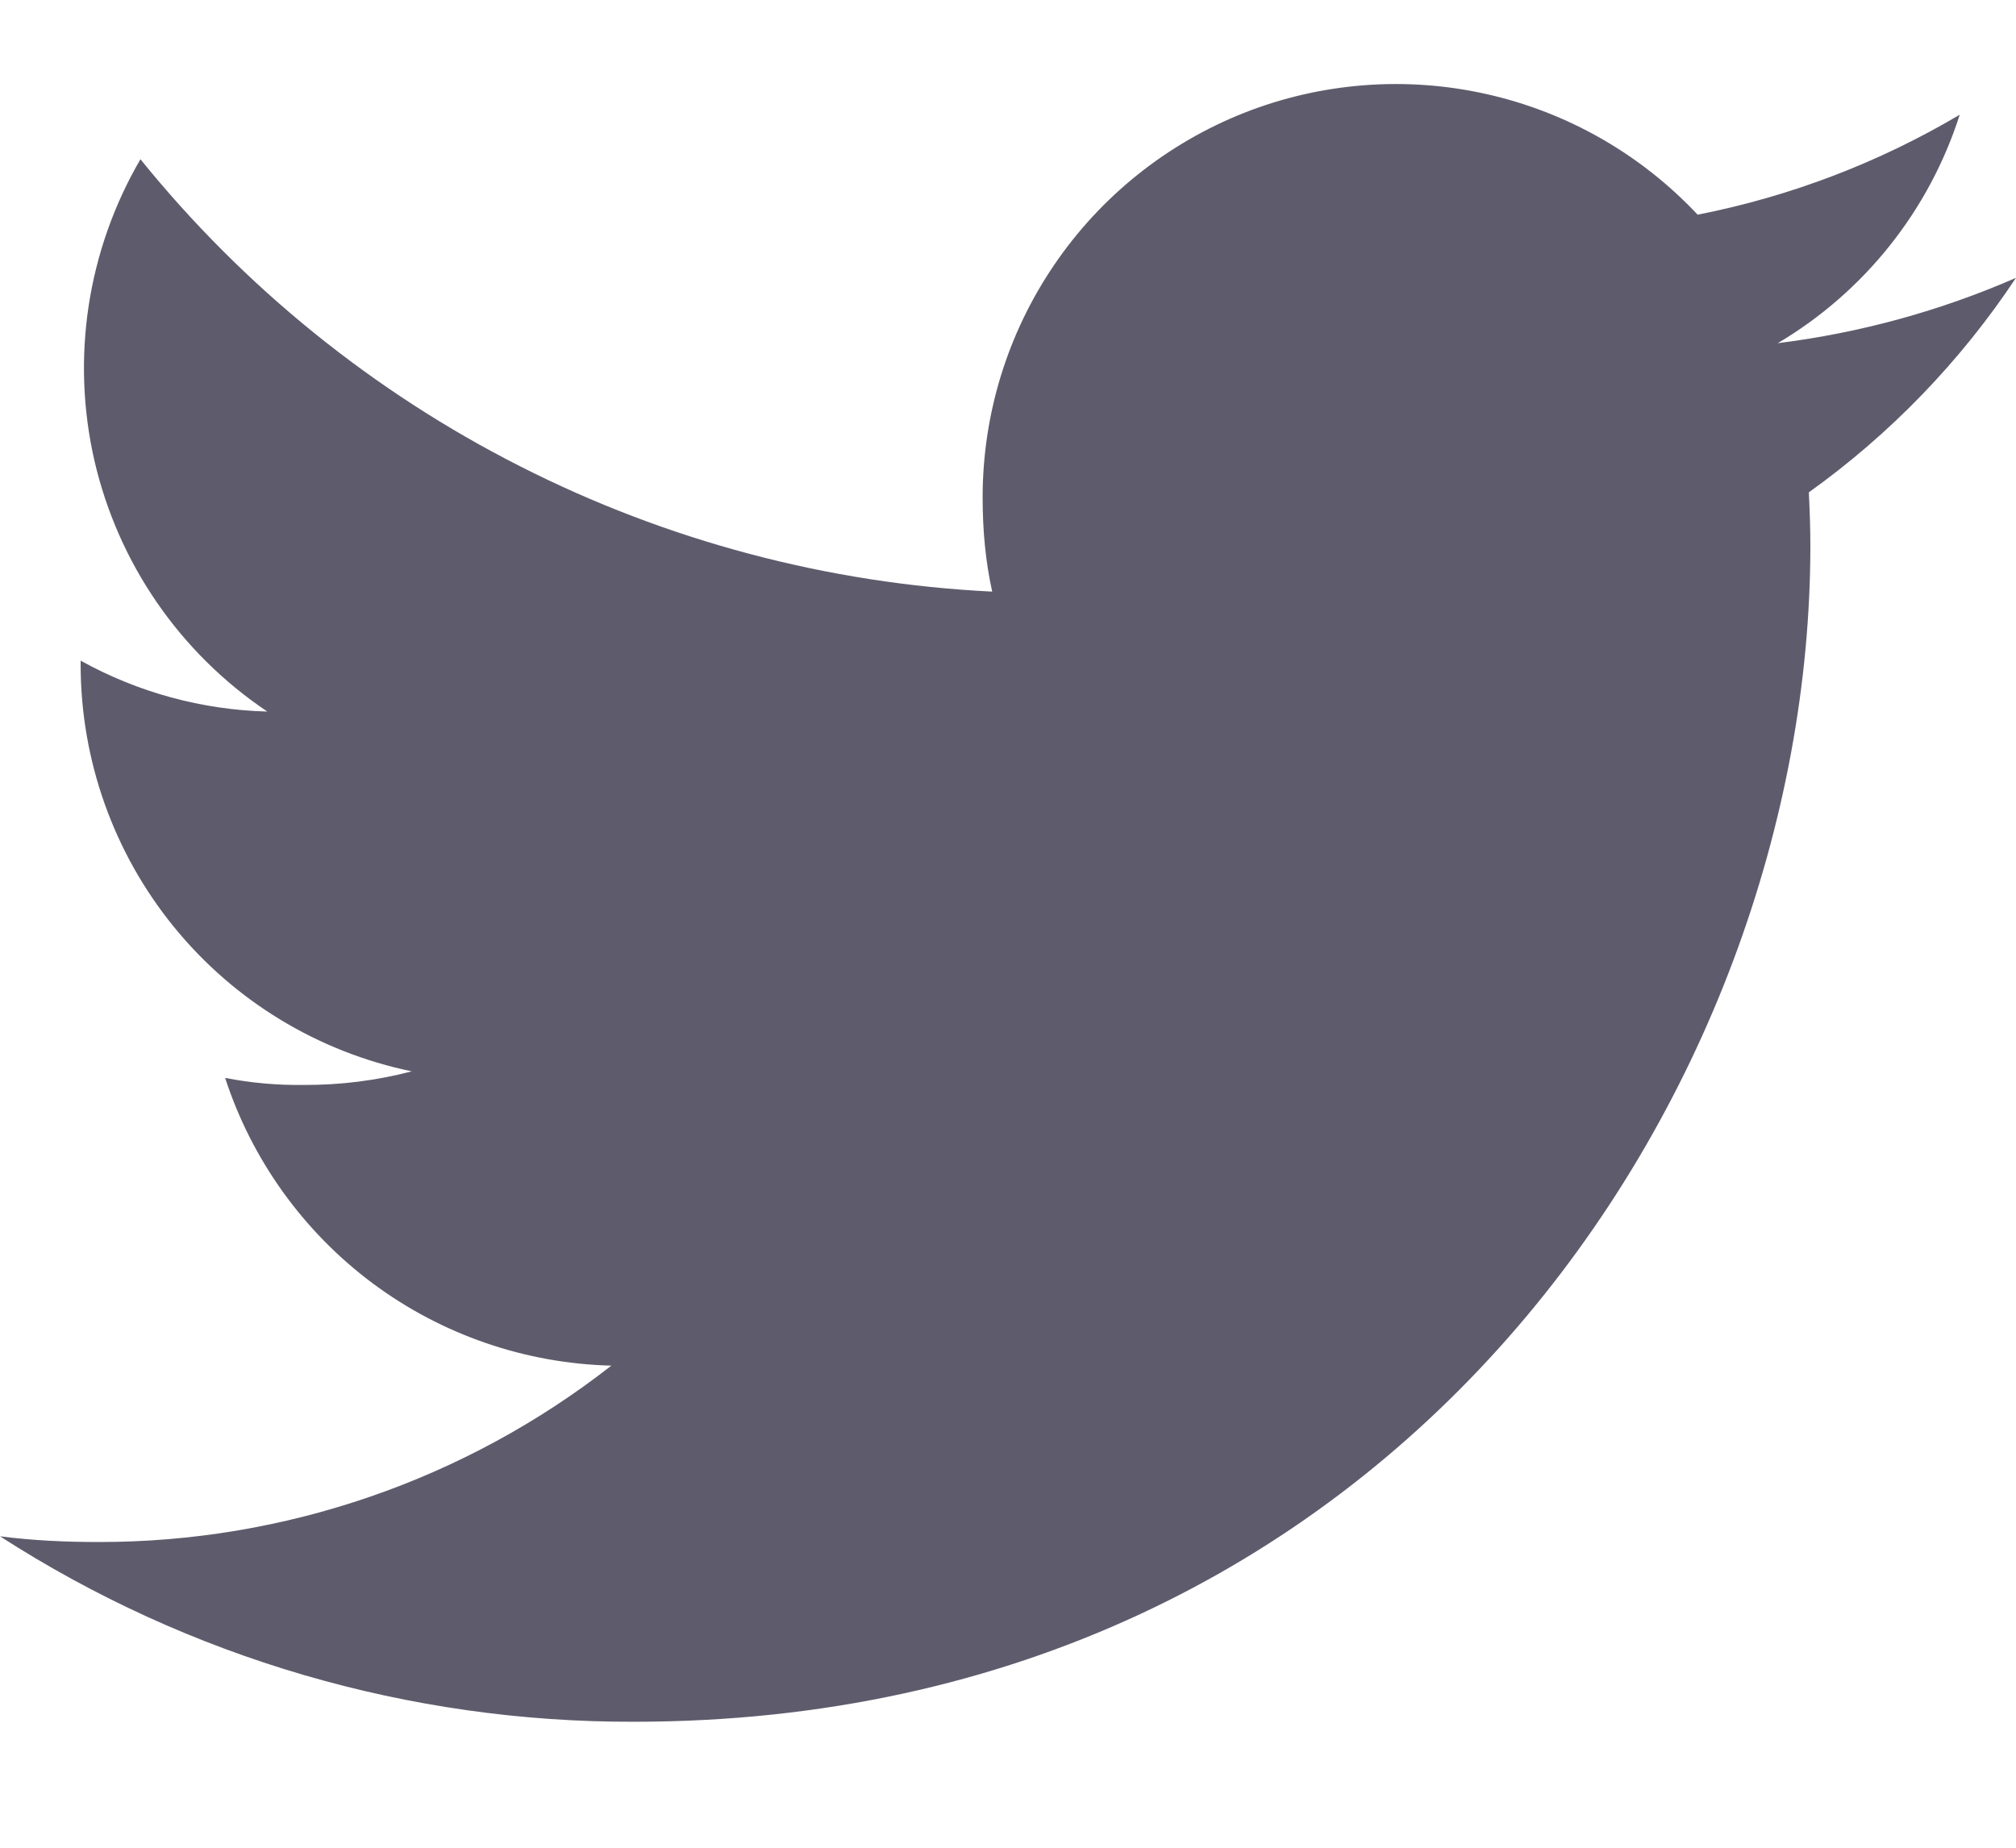 <svg width="12" height="11" viewBox="0 0 12 11" fill="none" xmlns="http://www.w3.org/2000/svg">
<path d="M12 1.654C11.549 1.851 11.071 1.982 10.582 2.043C11.098 1.737 11.483 1.253 11.665 0.683C11.182 0.969 10.655 1.17 10.105 1.278C9.767 0.918 9.33 0.668 8.848 0.56C8.367 0.452 7.864 0.491 7.405 0.672C6.946 0.854 6.552 1.169 6.275 1.577C5.997 1.985 5.849 2.467 5.849 2.961C5.849 3.156 5.866 3.343 5.906 3.522C4.928 3.474 3.97 3.22 3.096 2.776C2.222 2.333 1.452 1.71 0.836 0.948C0.52 1.49 0.422 2.131 0.562 2.742C0.703 3.353 1.071 3.887 1.591 4.236C1.202 4.226 0.821 4.122 0.48 3.933V3.96C0.481 4.528 0.677 5.079 1.036 5.519C1.395 5.96 1.895 6.263 2.451 6.378C2.241 6.433 2.024 6.46 1.806 6.459C1.65 6.461 1.494 6.447 1.34 6.417C1.499 6.905 1.806 7.332 2.217 7.639C2.629 7.946 3.126 8.117 3.639 8.13C2.768 8.811 1.694 9.181 0.589 9.18C0.387 9.18 0.194 9.171 0 9.146C1.125 9.871 2.436 10.254 3.774 10.25C8.301 10.25 10.776 6.5 10.776 3.249C10.776 3.141 10.772 3.036 10.767 2.931C11.252 2.584 11.67 2.151 12 1.654Z" fill="#5E5C6C"/>
</svg>
